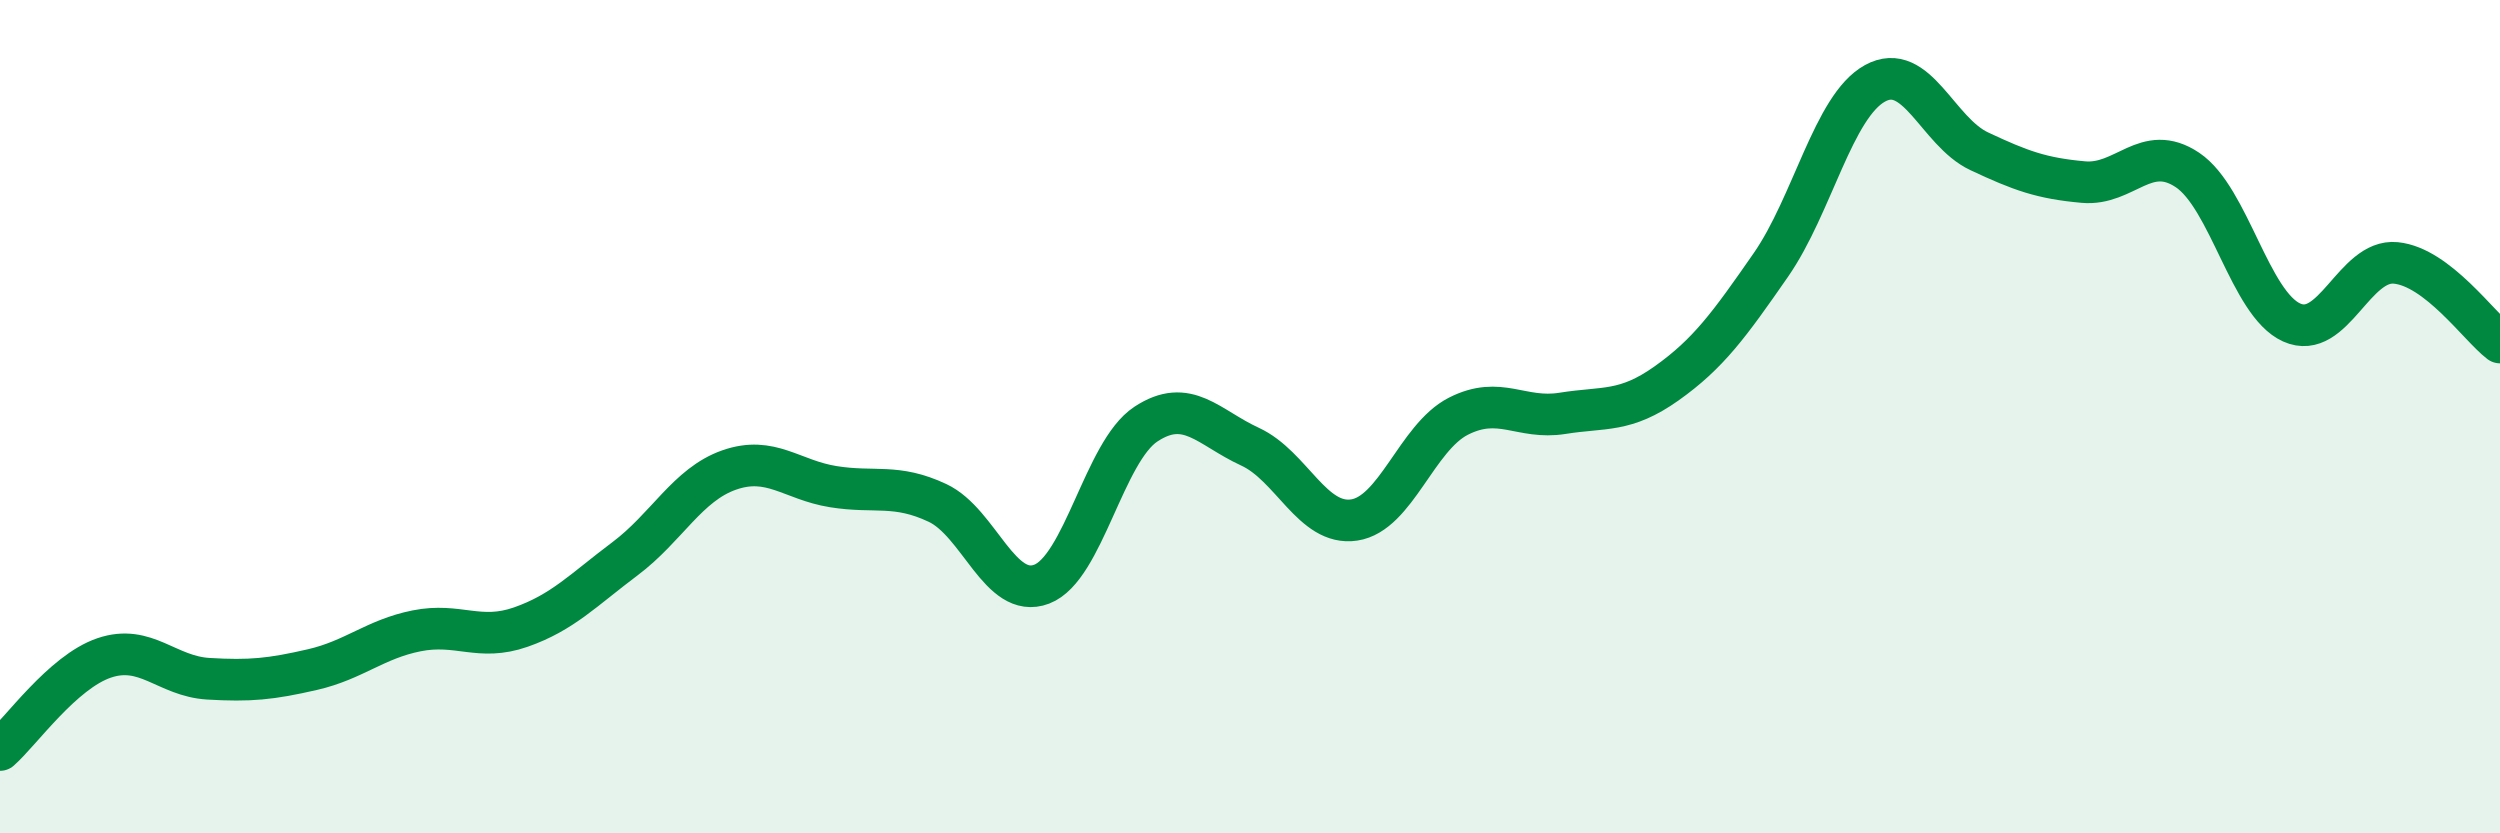 
    <svg width="60" height="20" viewBox="0 0 60 20" xmlns="http://www.w3.org/2000/svg">
      <path
        d="M 0,18 C 0.5,17.56 1.5,16.13 2.5,15.79 C 3.5,15.45 4,16.23 5,16.29 C 6,16.35 6.5,16.3 7.5,16.07 C 8.5,15.84 9,15.34 10,15.14 C 11,14.94 11.5,15.4 12.5,15.05 C 13.5,14.7 14,14.16 15,13.41 C 16,12.66 16.5,11.63 17.5,11.28 C 18.5,10.93 19,11.52 20,11.68 C 21,11.84 21.5,11.6 22.5,12.07 C 23.5,12.54 24,14.4 25,14.02 C 26,13.64 26.5,10.84 27.5,10.18 C 28.5,9.52 29,10.26 30,10.72 C 31,11.18 31.5,12.63 32.5,12.48 C 33.5,12.33 34,10.5 35,9.99 C 36,9.48 36.5,10.08 37.5,9.92 C 38.5,9.76 39,9.91 40,9.2 C 41,8.49 41.5,7.8 42.5,6.36 C 43.5,4.92 44,2.55 45,2 C 46,1.45 46.5,3.16 47.5,3.63 C 48.5,4.1 49,4.28 50,4.37 C 51,4.46 51.5,3.41 52.5,4.08 C 53.5,4.75 54,7.29 55,7.74 C 56,8.19 56.5,6.21 57.5,6.31 C 58.5,6.41 59.5,7.84 60,8.22L60 20L0 20Z"
        fill="#008740"
        opacity="0.1"
        stroke-linecap="round"
        stroke-linejoin="round"
      />
      <path
        d="M 0,18 C 0.5,17.56 1.5,16.13 2.5,15.79 C 3.5,15.45 4,16.23 5,16.29 C 6,16.35 6.5,16.3 7.5,16.07 C 8.5,15.84 9,15.34 10,15.14 C 11,14.94 11.5,15.4 12.5,15.05 C 13.5,14.7 14,14.16 15,13.41 C 16,12.66 16.5,11.63 17.5,11.28 C 18.5,10.93 19,11.52 20,11.68 C 21,11.84 21.5,11.6 22.5,12.07 C 23.5,12.54 24,14.4 25,14.02 C 26,13.64 26.5,10.84 27.5,10.18 C 28.5,9.52 29,10.26 30,10.72 C 31,11.18 31.5,12.63 32.5,12.48 C 33.5,12.33 34,10.5 35,9.99 C 36,9.48 36.5,10.08 37.5,9.92 C 38.5,9.76 39,9.91 40,9.2 C 41,8.49 41.5,7.8 42.5,6.36 C 43.5,4.92 44,2.55 45,2 C 46,1.45 46.5,3.16 47.5,3.63 C 48.5,4.1 49,4.28 50,4.37 C 51,4.46 51.5,3.41 52.5,4.08 C 53.5,4.75 54,7.29 55,7.74 C 56,8.19 56.5,6.21 57.5,6.31 C 58.5,6.41 59.5,7.84 60,8.22"
        stroke="#008740"
        stroke-width="1"
        fill="none"
        stroke-linecap="round"
        stroke-linejoin="round"
      />
    </svg>
  